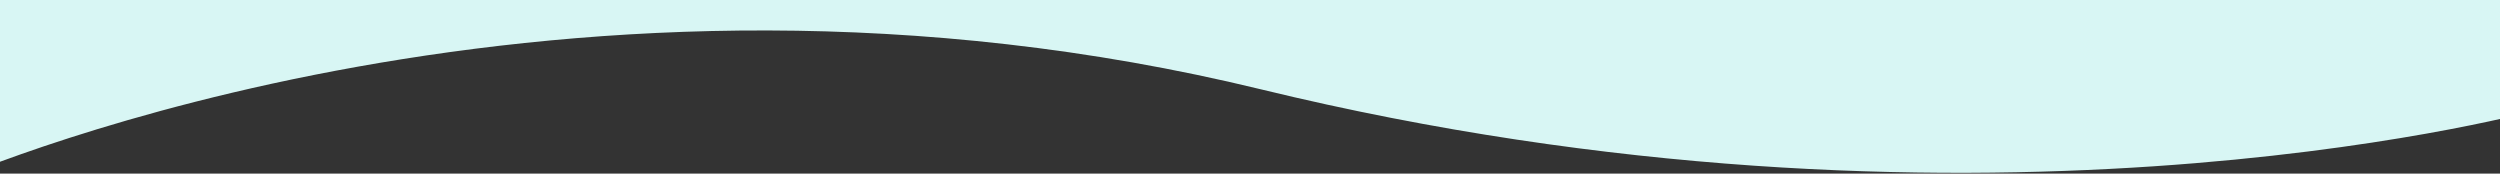 <svg width="1440" height="100" viewBox="0 0 1440 100" fill="none" xmlns="http://www.w3.org/2000/svg">
	<rect x="0" y="0" width="1440" height="100" fill="#333333" stroke="none"/>
	<mask style="mask-type: alpha" maskUnits="userSpaceOnUse" x="0" y="0" width="1440" height="100">
		<rect width="1440" height="100" fill="#D9D9D9" />
	</mask>
	<g mask="url(#mask0_1_1333)">
		<path d="M1461.25 -42.456C878.145 -54.491 550.777 -47.341 -32.319 -59.375C-32.859 -59.386 -33.316 -58.952 -33.316 -58.411L-33.316 104.922C-33.316 105.621 -32.696 106.137 -32.055 105.857C-9.014 95.811 326.581 -45.763 726.499 51.5C1131.14 149.911 1446.95 67.293 1461.67 63.327C1462.09 63.214 1462.21 62.881 1462.21 62.448L1462.21 -41.492C1462.21 -42.017 1461.78 -42.446 1461.25 -42.456Z" fill="#D8F6F4" />
	</g>
</svg>
